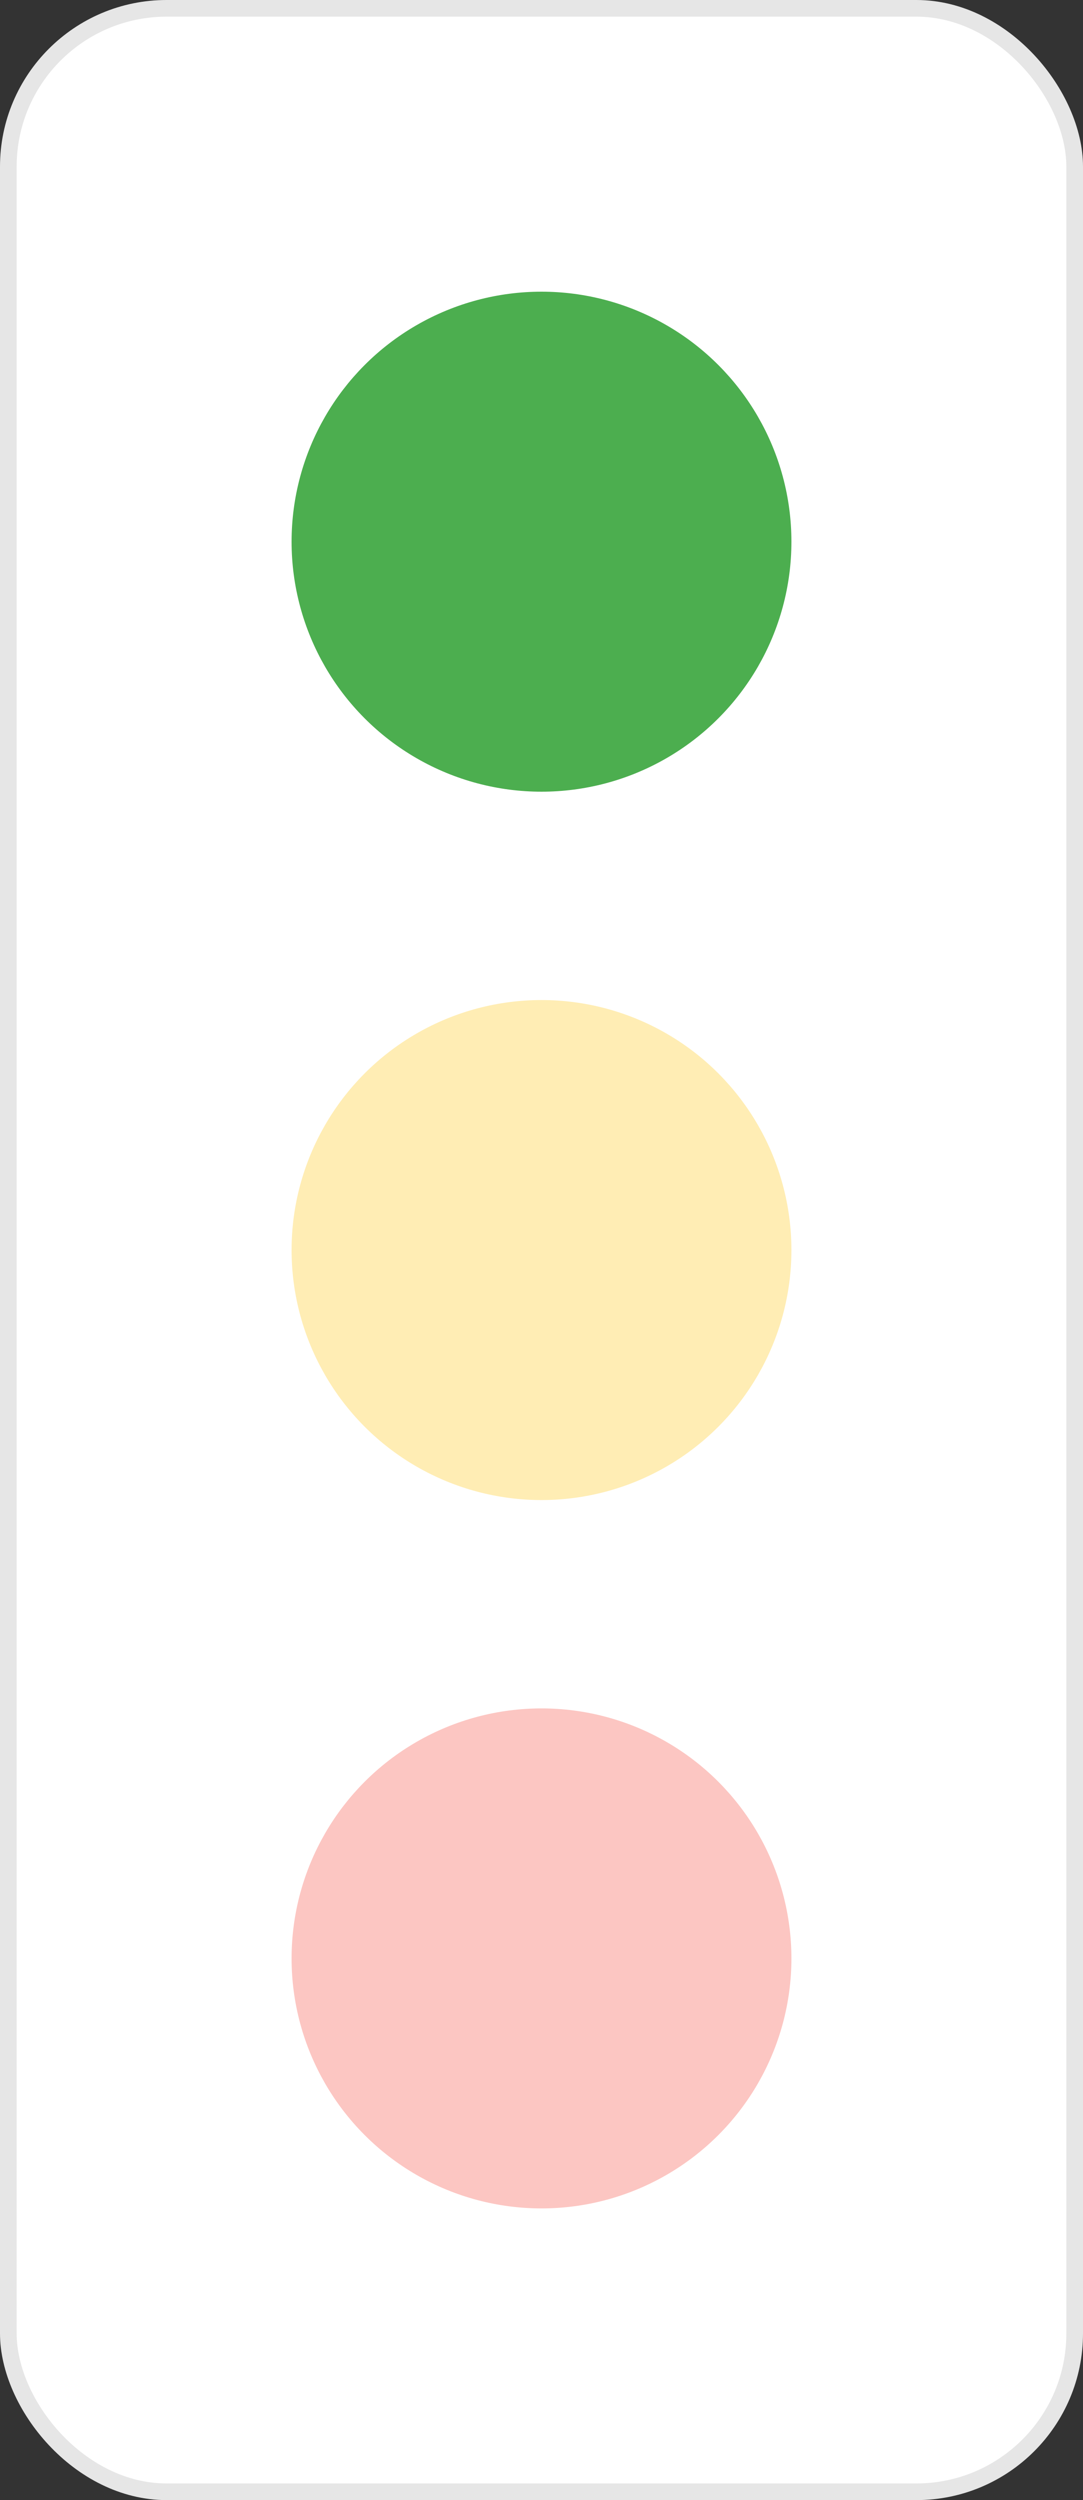 <svg width="130" height="300" viewBox="0 0 130 300" fill="none" xmlns="http://www.w3.org/2000/svg">
<rect x="0" y="0" width="130" height="300" fill="#333333" stroke="none"/>
<rect x="1" y="1" width="128" height="298" rx="19" fill="white" stroke="#E6E6E6" stroke-width="2"/>
<circle cx="65" cy="65" r="30" fill="#4CAE4F"/>
<circle opacity="0.3" cx="65" cy="150" r="30" fill="#FFC105"/>
<circle opacity="0.3" cx="65" cy="235" r="30" fill="#F44034"/>
</svg>
